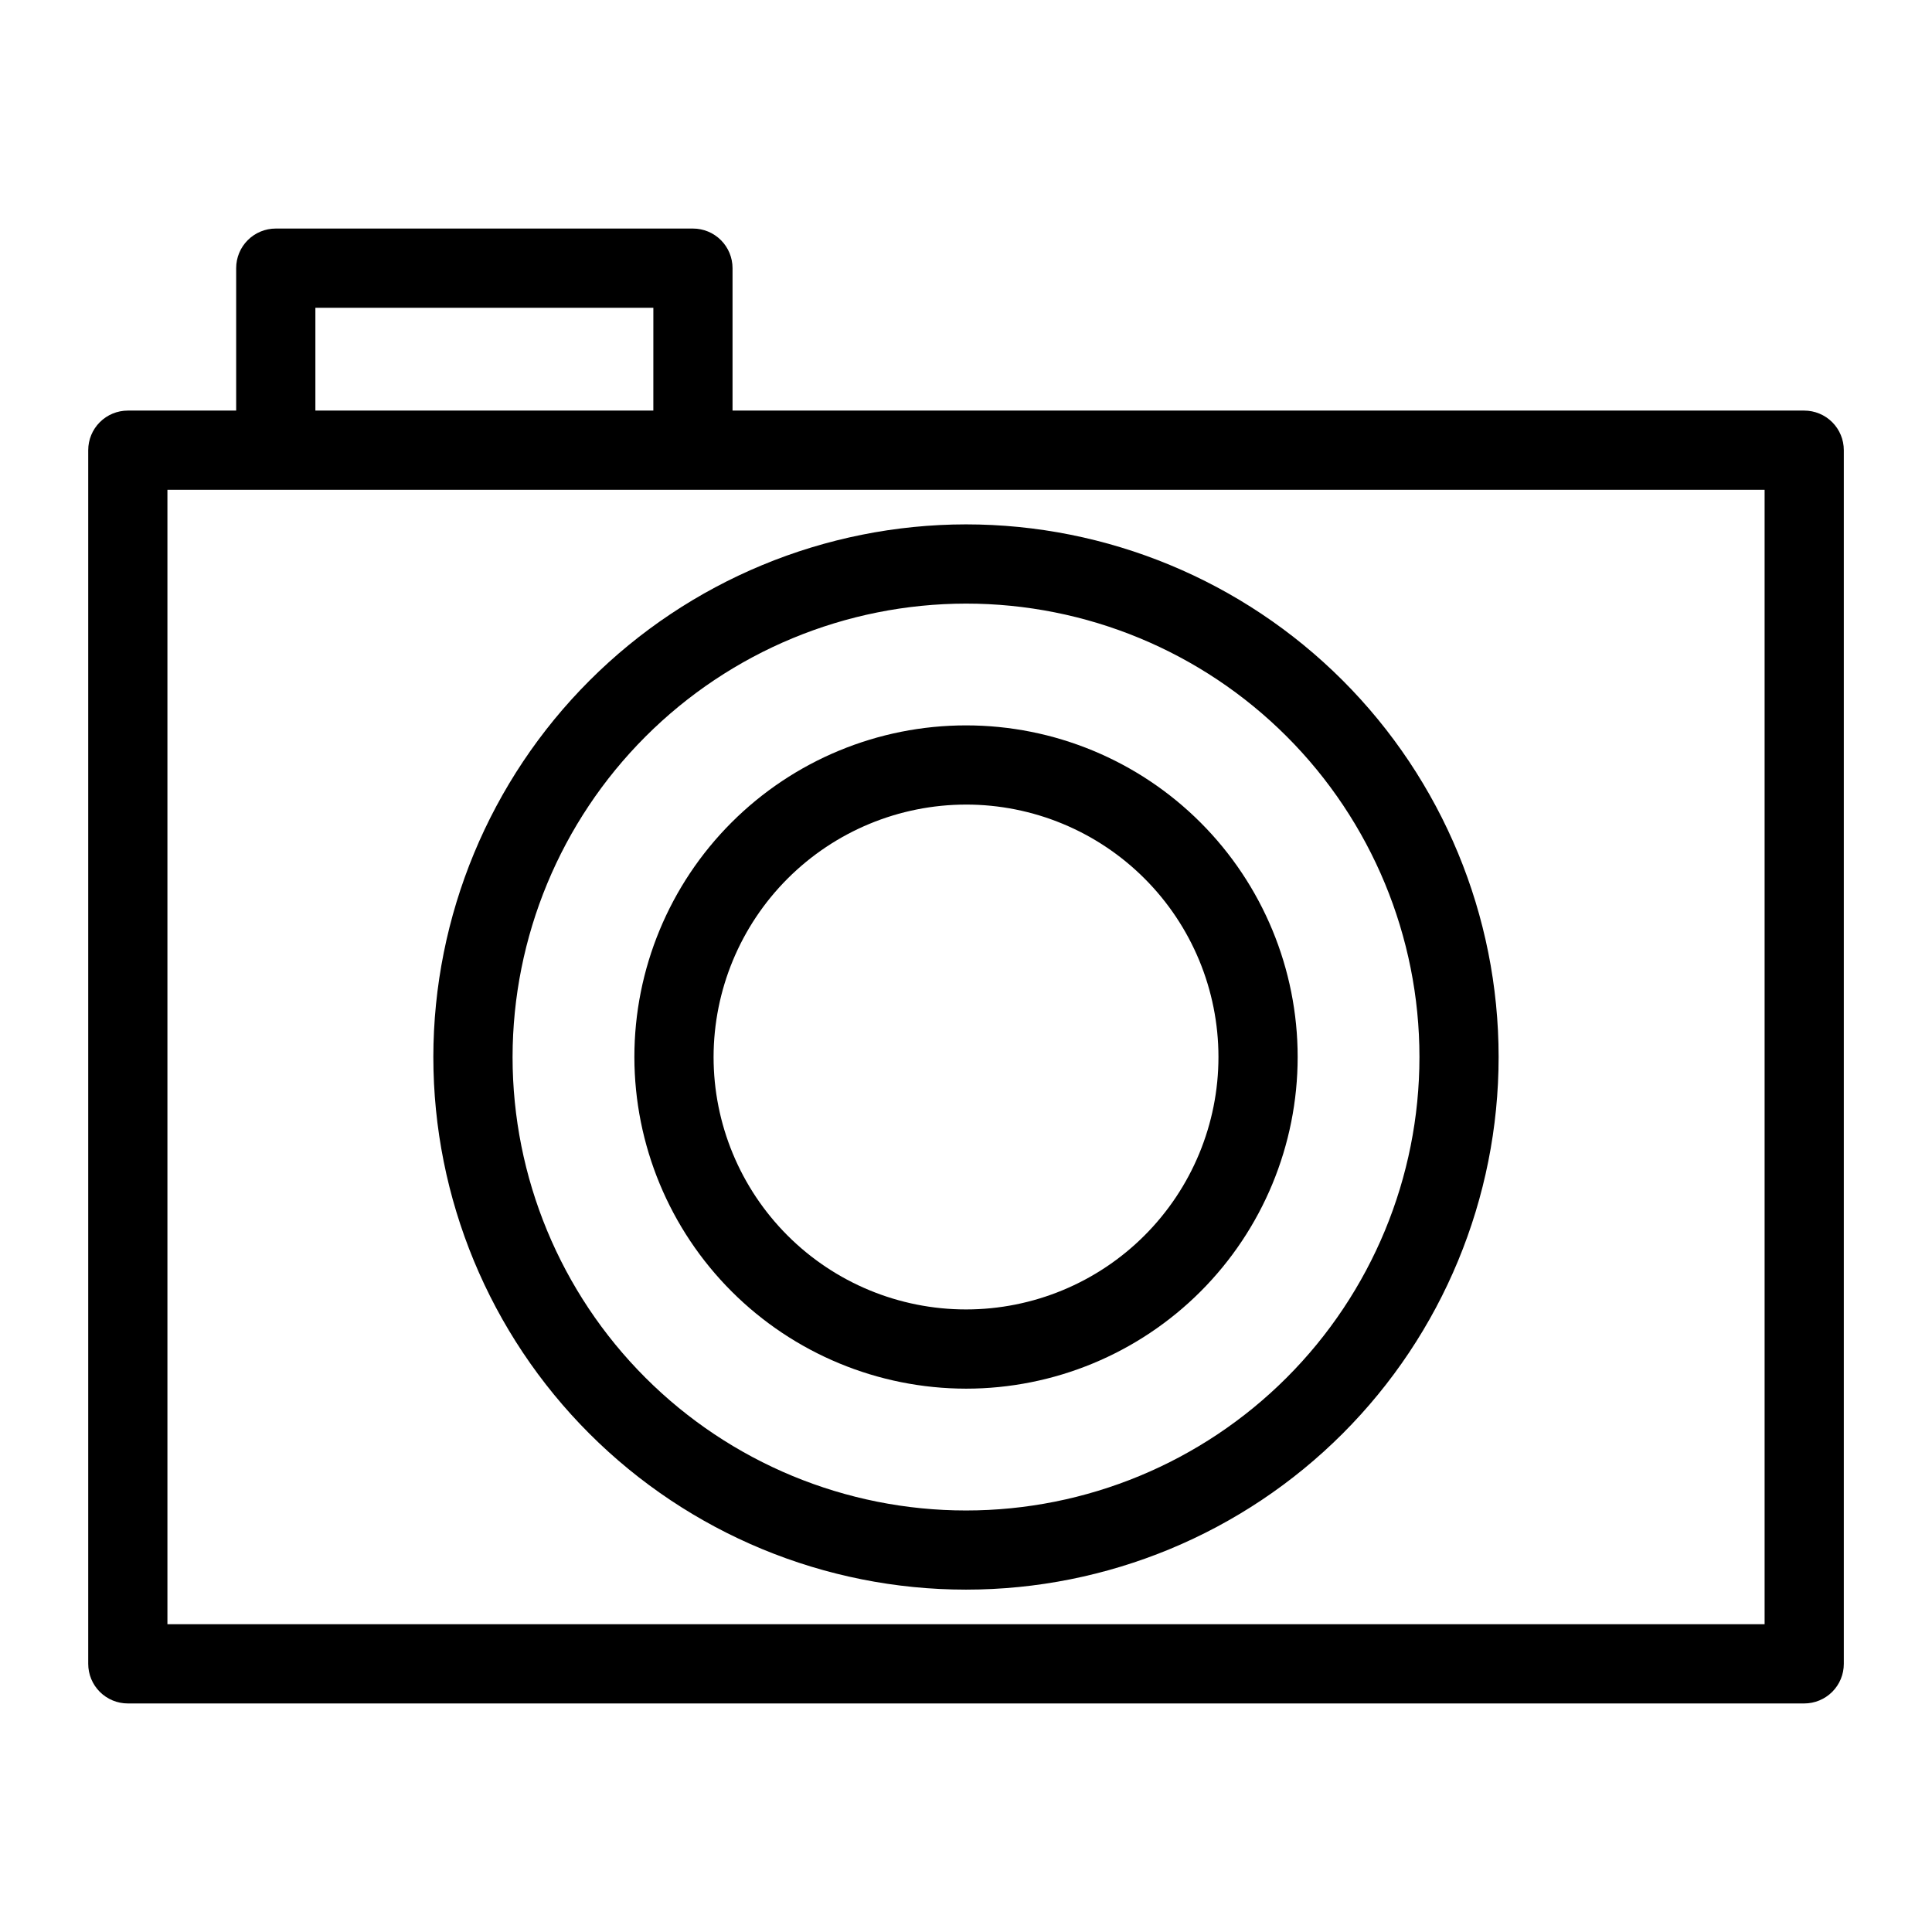 <?xml version="1.0" encoding="UTF-8"?>
<!-- Uploaded to: SVG Repo, www.svgrepo.com, Generator: SVG Repo Mixer Tools -->
<svg fill="#000000" width="800px" height="800px" version="1.1" viewBox="144 144 512 512" xmlns="http://www.w3.org/2000/svg">
 <g>
  <path d="m622.13 252.81h-284v-37.746c0-2.785-1.105-5.453-3.074-7.422s-4.637-3.074-7.422-3.074h-110.55c-2.785 0-5.457 1.105-7.426 3.074s-3.074 4.637-3.07 7.422v37.746h-28.711c-2.785 0-5.457 1.105-7.422 3.074-1.969 1.969-3.074 4.637-3.074 7.422v321.63c0 2.785 1.105 5.457 3.074 7.422 1.965 1.969 4.637 3.074 7.422 3.074h444.26c2.781 0 5.453-1.105 7.422-3.074 1.969-1.965 3.074-4.637 3.07-7.422v-321.63c0.004-2.785-1.102-5.453-3.07-7.422s-4.641-3.074-7.422-3.074zm-394.55-27.25h89.566l-0.004 27.25h-89.562zm384.06 348.88h-423.27v-300.64h423.27z"/>
  <path d="m258.84 424.12c0.004 37.438 14.875 73.34 41.348 99.809 26.473 26.473 62.375 41.34 99.809 41.34 37.438 0 73.34-14.871 99.812-41.344 26.469-26.473 41.34-62.375 41.34-99.812 0-37.434-14.871-73.336-41.344-99.809-26.473-26.469-62.375-41.34-99.809-41.34-37.426 0.043-73.305 14.93-99.766 41.391-26.461 26.465-41.348 62.344-41.391 99.766zm141.16-120.16c31.867-0.004 62.434 12.656 84.973 35.191 22.535 22.535 35.195 53.102 35.195 84.969 0.004 31.871-12.656 62.438-35.191 84.973-22.535 22.535-53.102 35.199-84.973 35.199-31.867 0-62.434-12.66-84.969-35.195-22.539-22.535-35.199-53.102-35.199-84.973 0.035-31.859 12.707-62.402 35.234-84.93 22.527-22.527 53.07-35.199 84.93-35.234z"/>
  <path d="m400 512.01c23.309 0 45.664-9.258 62.148-25.738 16.484-16.484 25.742-38.836 25.746-62.148 0-23.309-9.258-45.664-25.742-62.148-16.48-16.484-38.836-25.742-62.145-25.742-23.312 0-45.668 9.258-62.148 25.738-16.484 16.484-25.742 38.84-25.742 62.148 0.023 23.301 9.289 45.641 25.766 62.117 16.477 16.477 38.816 25.746 62.117 25.773zm0-154.79c17.742-0.004 34.758 7.043 47.305 19.59 12.547 12.543 19.594 29.559 19.598 47.301 0 17.742-7.047 34.758-19.594 47.305-12.543 12.547-29.559 19.598-47.301 19.598-17.746 0-34.762-7.047-47.305-19.594-12.547-12.547-19.598-29.562-19.598-47.305 0.023-17.734 7.078-34.738 19.617-47.277 12.539-12.543 29.539-19.598 47.277-19.617z"/>
 </g>
</svg>